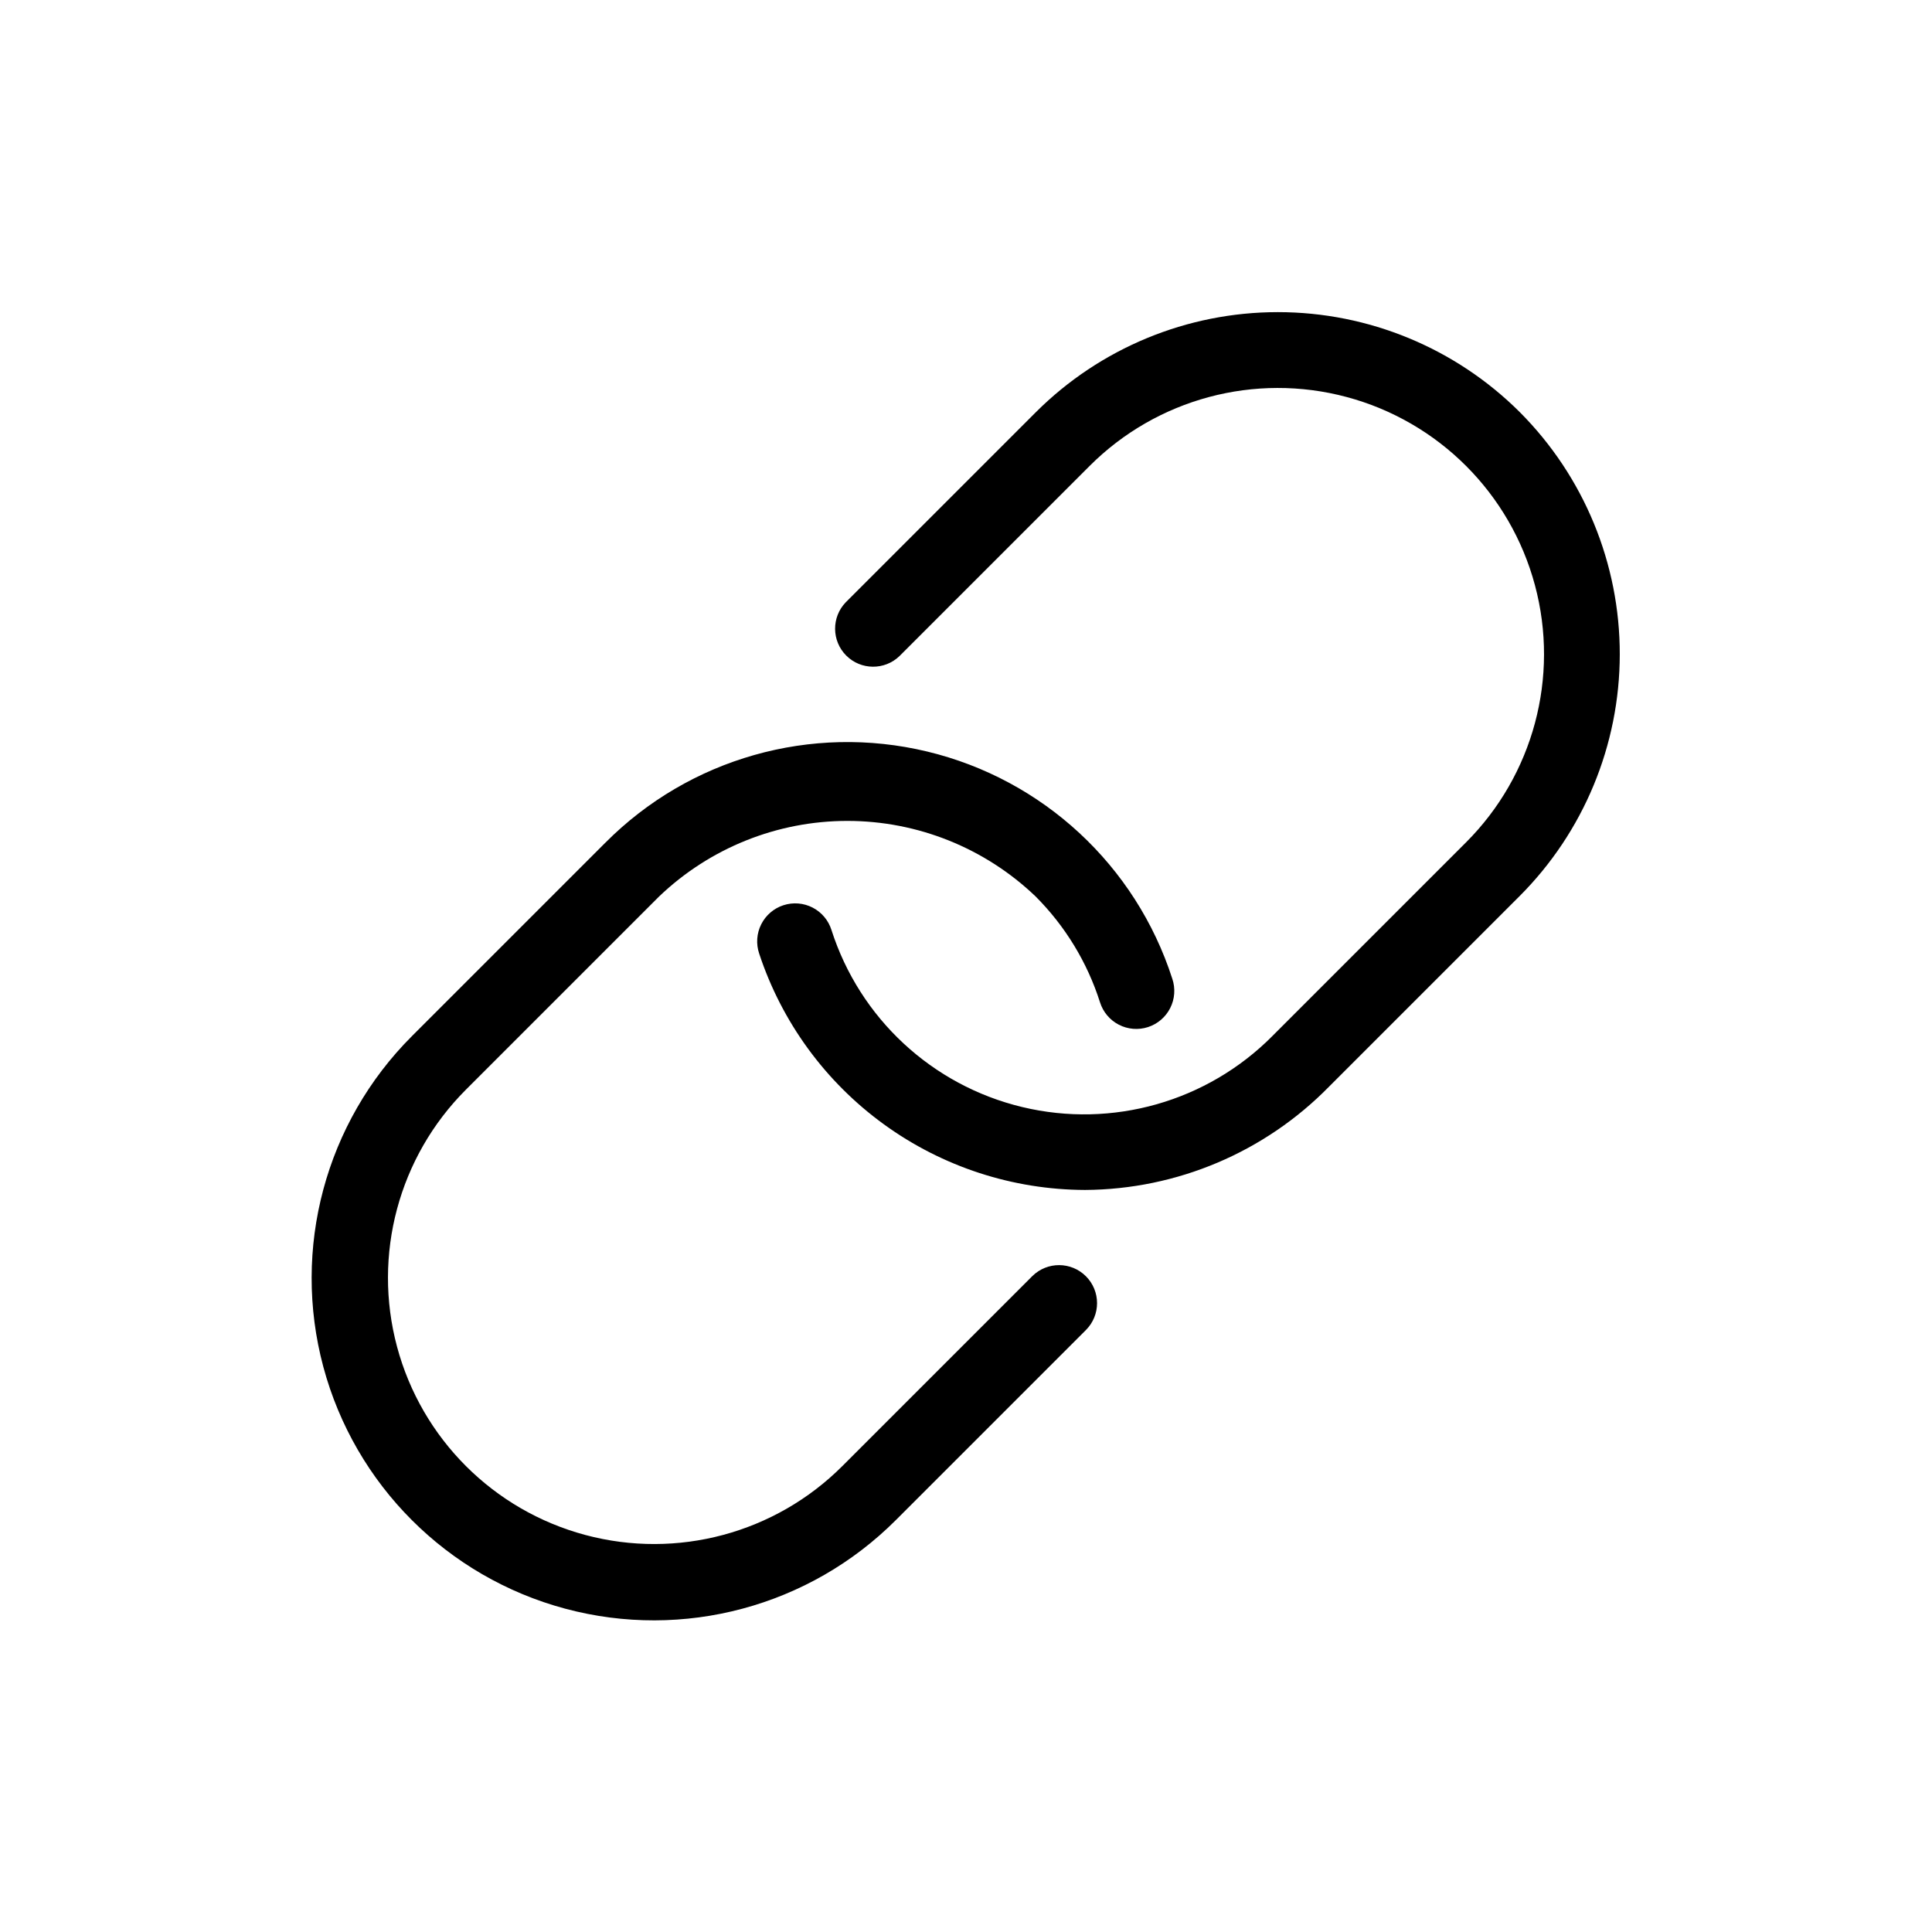 <?xml version="1.0" encoding="UTF-8"?>
<!-- Uploaded to: SVG Repo, www.svgrepo.com, Generator: SVG Repo Mixer Tools -->
<svg fill="#000000" width="800px" height="800px" version="1.1" viewBox="144 144 512 512" xmlns="http://www.w3.org/2000/svg">
 <path d="m431.78 482.22c3.934 3.938 3.934 10.316 0 14.25l-50.383 50.383 0.004-0.004c-22.91 22.91-56.301 31.859-87.598 23.473-31.293-8.387-55.738-32.828-64.125-64.125-8.383-31.297 0.562-64.688 23.473-87.598l51.289-51.289v0.004c22.258-22.371 54.562-31.527 85.246-24.156 30.688 7.367 55.312 30.191 64.988 60.227 0.859 2.551 0.664 5.34-0.547 7.746-1.207 2.402-3.328 4.223-5.887 5.055-2.562 0.832-5.348 0.605-7.738-0.629-2.391-1.234-4.188-3.375-4.992-5.945-3.367-10.578-9.223-20.195-17.07-28.051-13.43-12.844-31.293-20.012-49.875-20.012s-36.449 7.168-49.879 20.012l-51.207 51.207c-17.82 17.82-24.777 43.793-18.258 68.133 6.523 24.344 25.535 43.355 49.879 49.879 24.34 6.523 50.312-0.438 68.133-18.258l50.383-50.383v0.004c3.945-3.859 10.262-3.824 14.164 0.078zm114.99-228.99c-17.023-16.98-40.086-26.512-64.125-26.512-24.043 0-47.102 9.531-64.125 26.512l-50.383 50.383v-0.004c-3.816 3.953-3.762 10.238 0.125 14.125s10.172 3.941 14.125 0.121l50.383-50.383-0.004 0.004c17.82-17.82 43.793-24.777 68.133-18.258 24.344 6.523 43.355 25.535 49.879 49.879 6.523 24.34-0.438 50.312-18.258 68.133l-51.289 51.289h0.004c-17.301 17.441-42.449 24.594-66.336 18.859-23.891-5.731-43.051-23.52-50.551-46.914-0.801-2.566-2.602-4.707-4.992-5.941-2.391-1.234-5.176-1.461-7.738-0.629-2.559 0.828-4.68 2.652-5.887 5.055-1.211 2.406-1.406 5.195-0.547 7.746 5.996 18.184 17.562 34.023 33.062 45.266 15.496 11.246 34.141 17.328 53.289 17.387 24.375-0.133 47.684-10.008 64.73-27.43l50.383-50.383v0.004c17.016-17.008 26.586-40.07 26.609-64.129 0.023-24.059-9.504-47.145-26.488-64.18z"/>
</svg>
